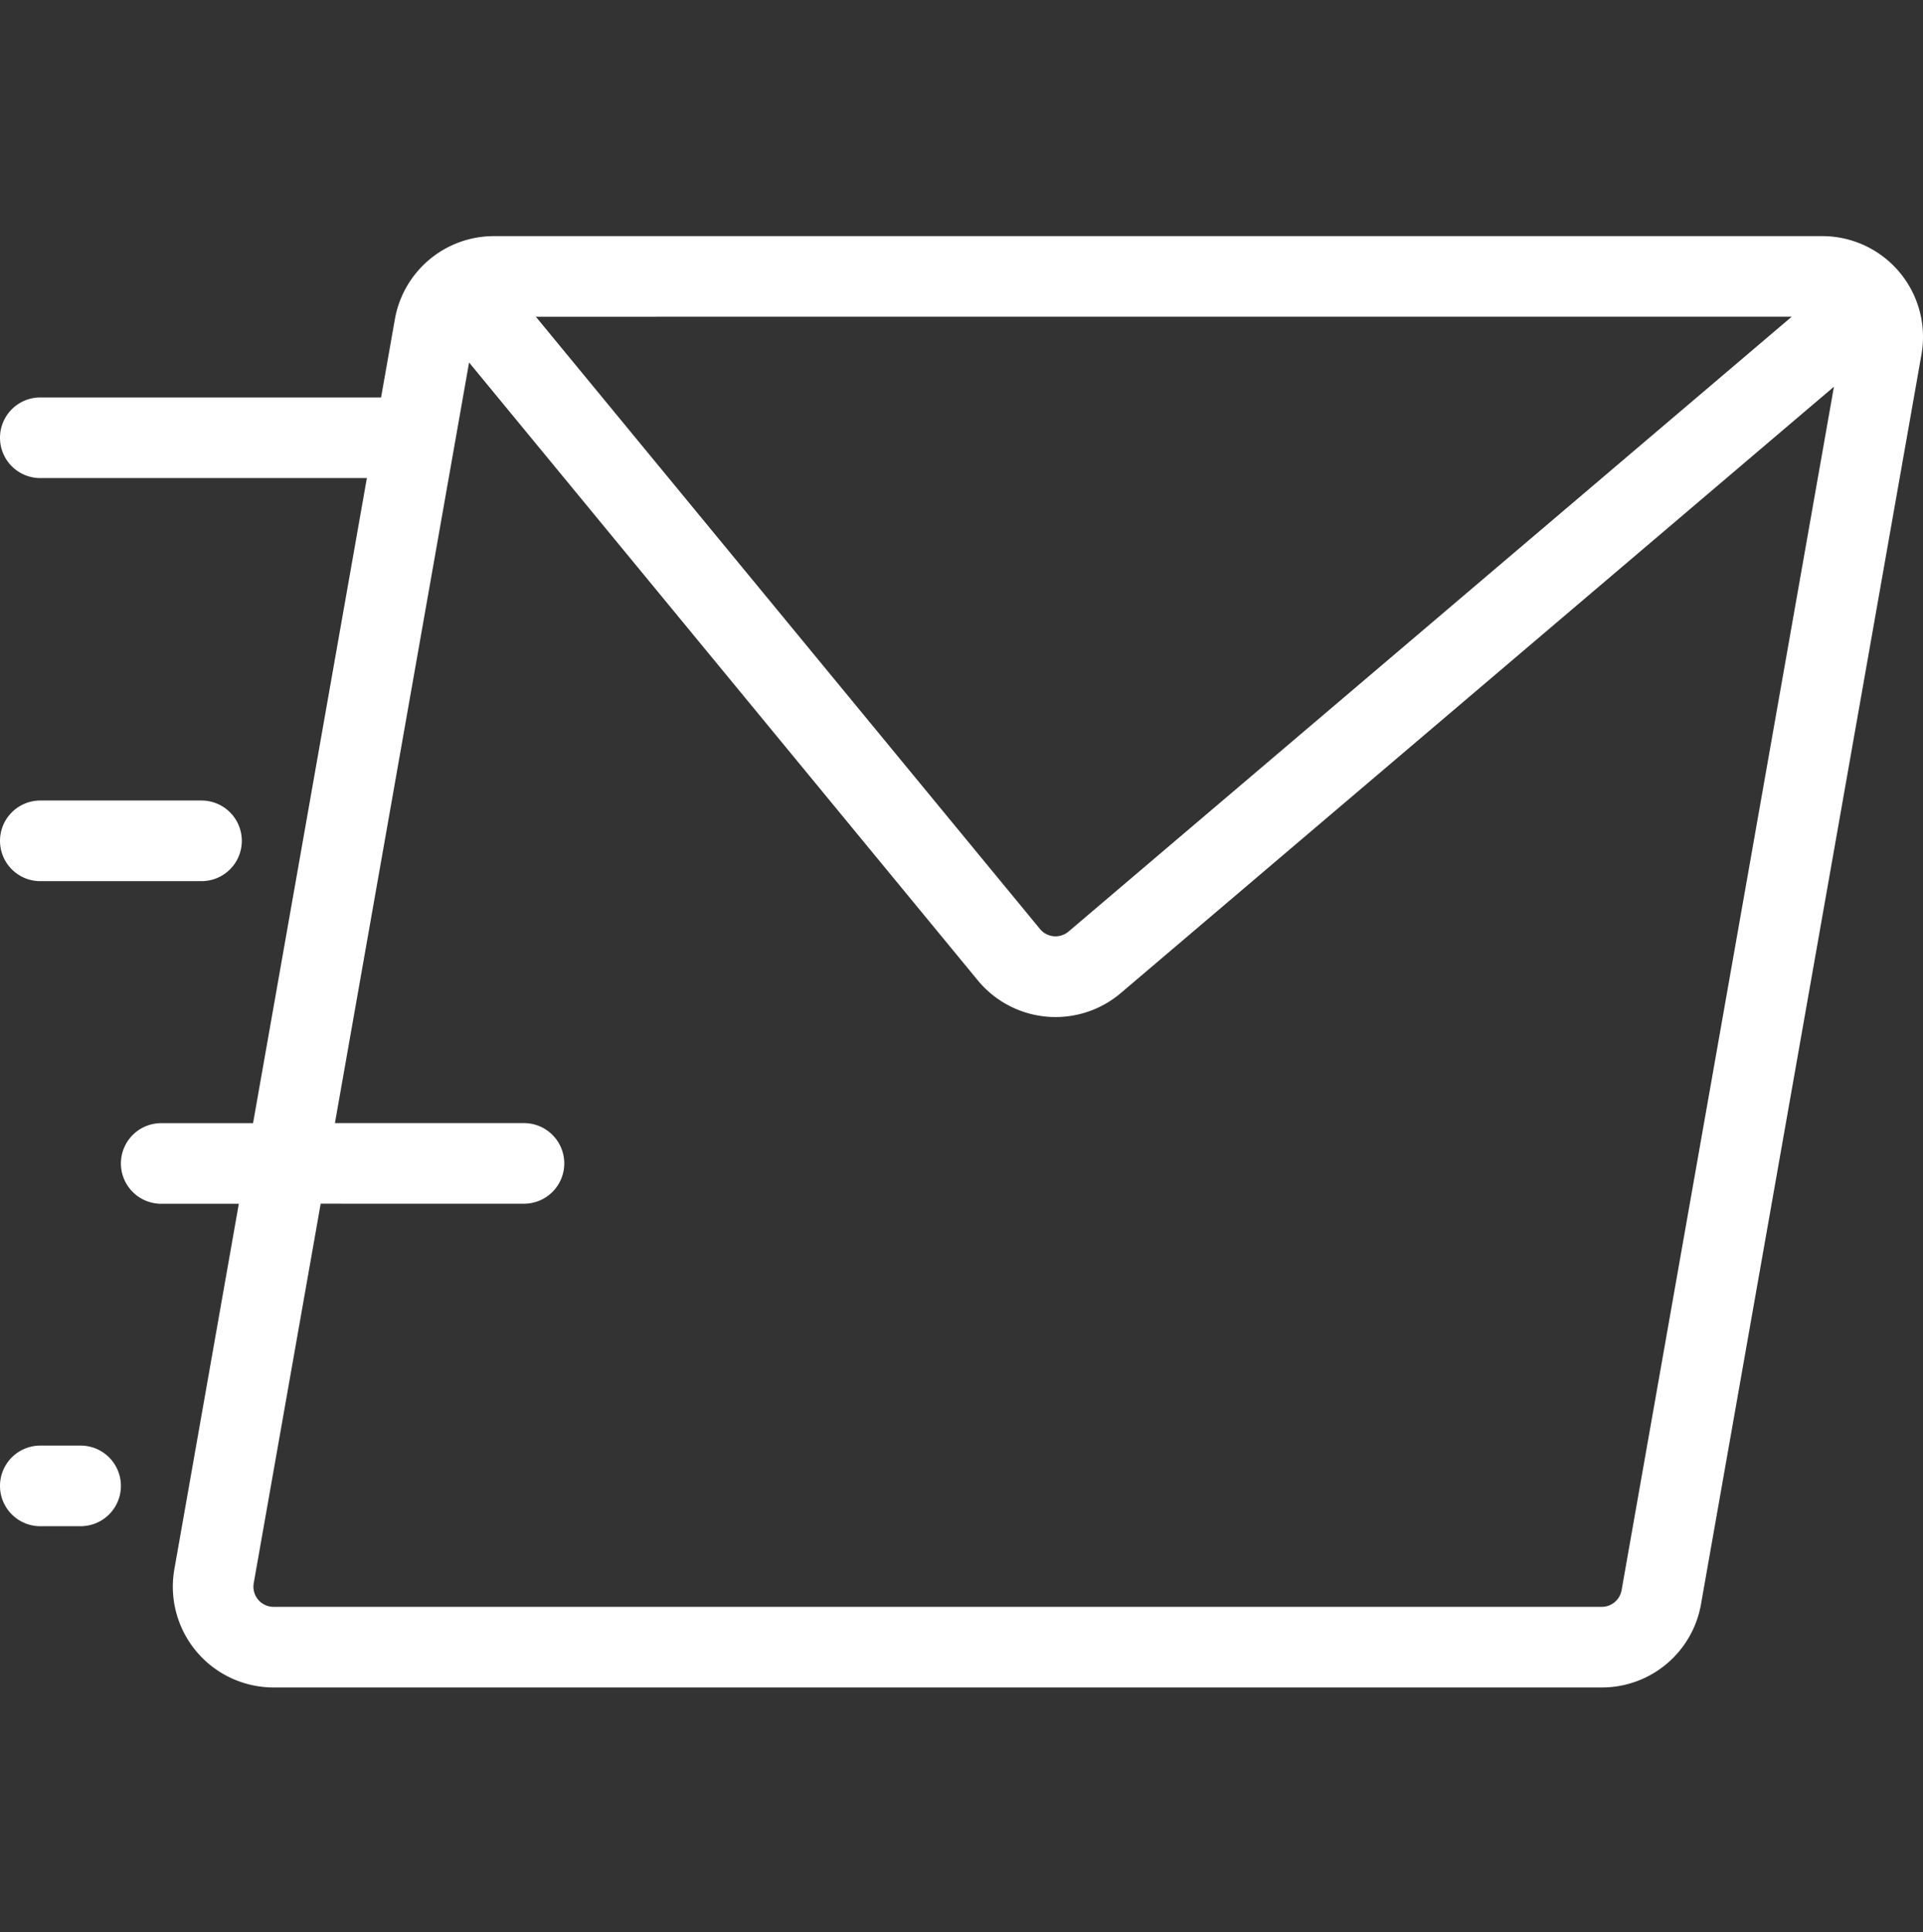 <svg xmlns="http://www.w3.org/2000/svg" width="71.999" height="72.325" viewBox="0 0 71.999 72.325"><rect x="0" y="0" width="71.999" height="72.325" fill="#333333" stroke="none"/><defs><style>.a,.b{fill:#fff;}.a{opacity:0;}</style></defs><g transform="translate(-734 -1331)"><rect class="a" width="71.999" height="72.325" transform="translate(734 1331)"/><path class="b" d="M59.971,182.325H10.243A3.773,3.773,0,0,1,6.528,177.9l2.414-13.68H6.036a1.509,1.509,0,1,1,0-3.018H9.475l4.261-24.145H1.509a1.509,1.509,0,0,1,0-3.018H14.268l.515-2.919A3.767,3.767,0,0,1,18.5,128H68.227a3.773,3.773,0,0,1,3.715,4.428l-8.255,46.78a3.767,3.767,0,0,1-3.715,3.117ZM12.007,164.217,9.5,178.421a.755.755,0,0,0,.743.886H59.971a.755.755,0,0,0,.743-.623l7.95-45.046-26.7,22.695a3.773,3.773,0,0,1-5.355-.476L17.563,132.73,12.54,161.2h7.078a1.509,1.509,0,1,1,0,3.018Zm8.056-33.2,18.875,22.918a.754.754,0,0,0,1.071.094l27.076-23.013ZM3.018,176.289H1.509a1.509,1.509,0,0,1,0-3.018H3.018a1.509,1.509,0,0,1,0,3.018Zm4.527-24.145H1.509a1.509,1.509,0,0,1,0-3.018H7.545a1.509,1.509,0,0,1,0,3.018Z" transform="translate(734 1211.838)"/></g></svg>